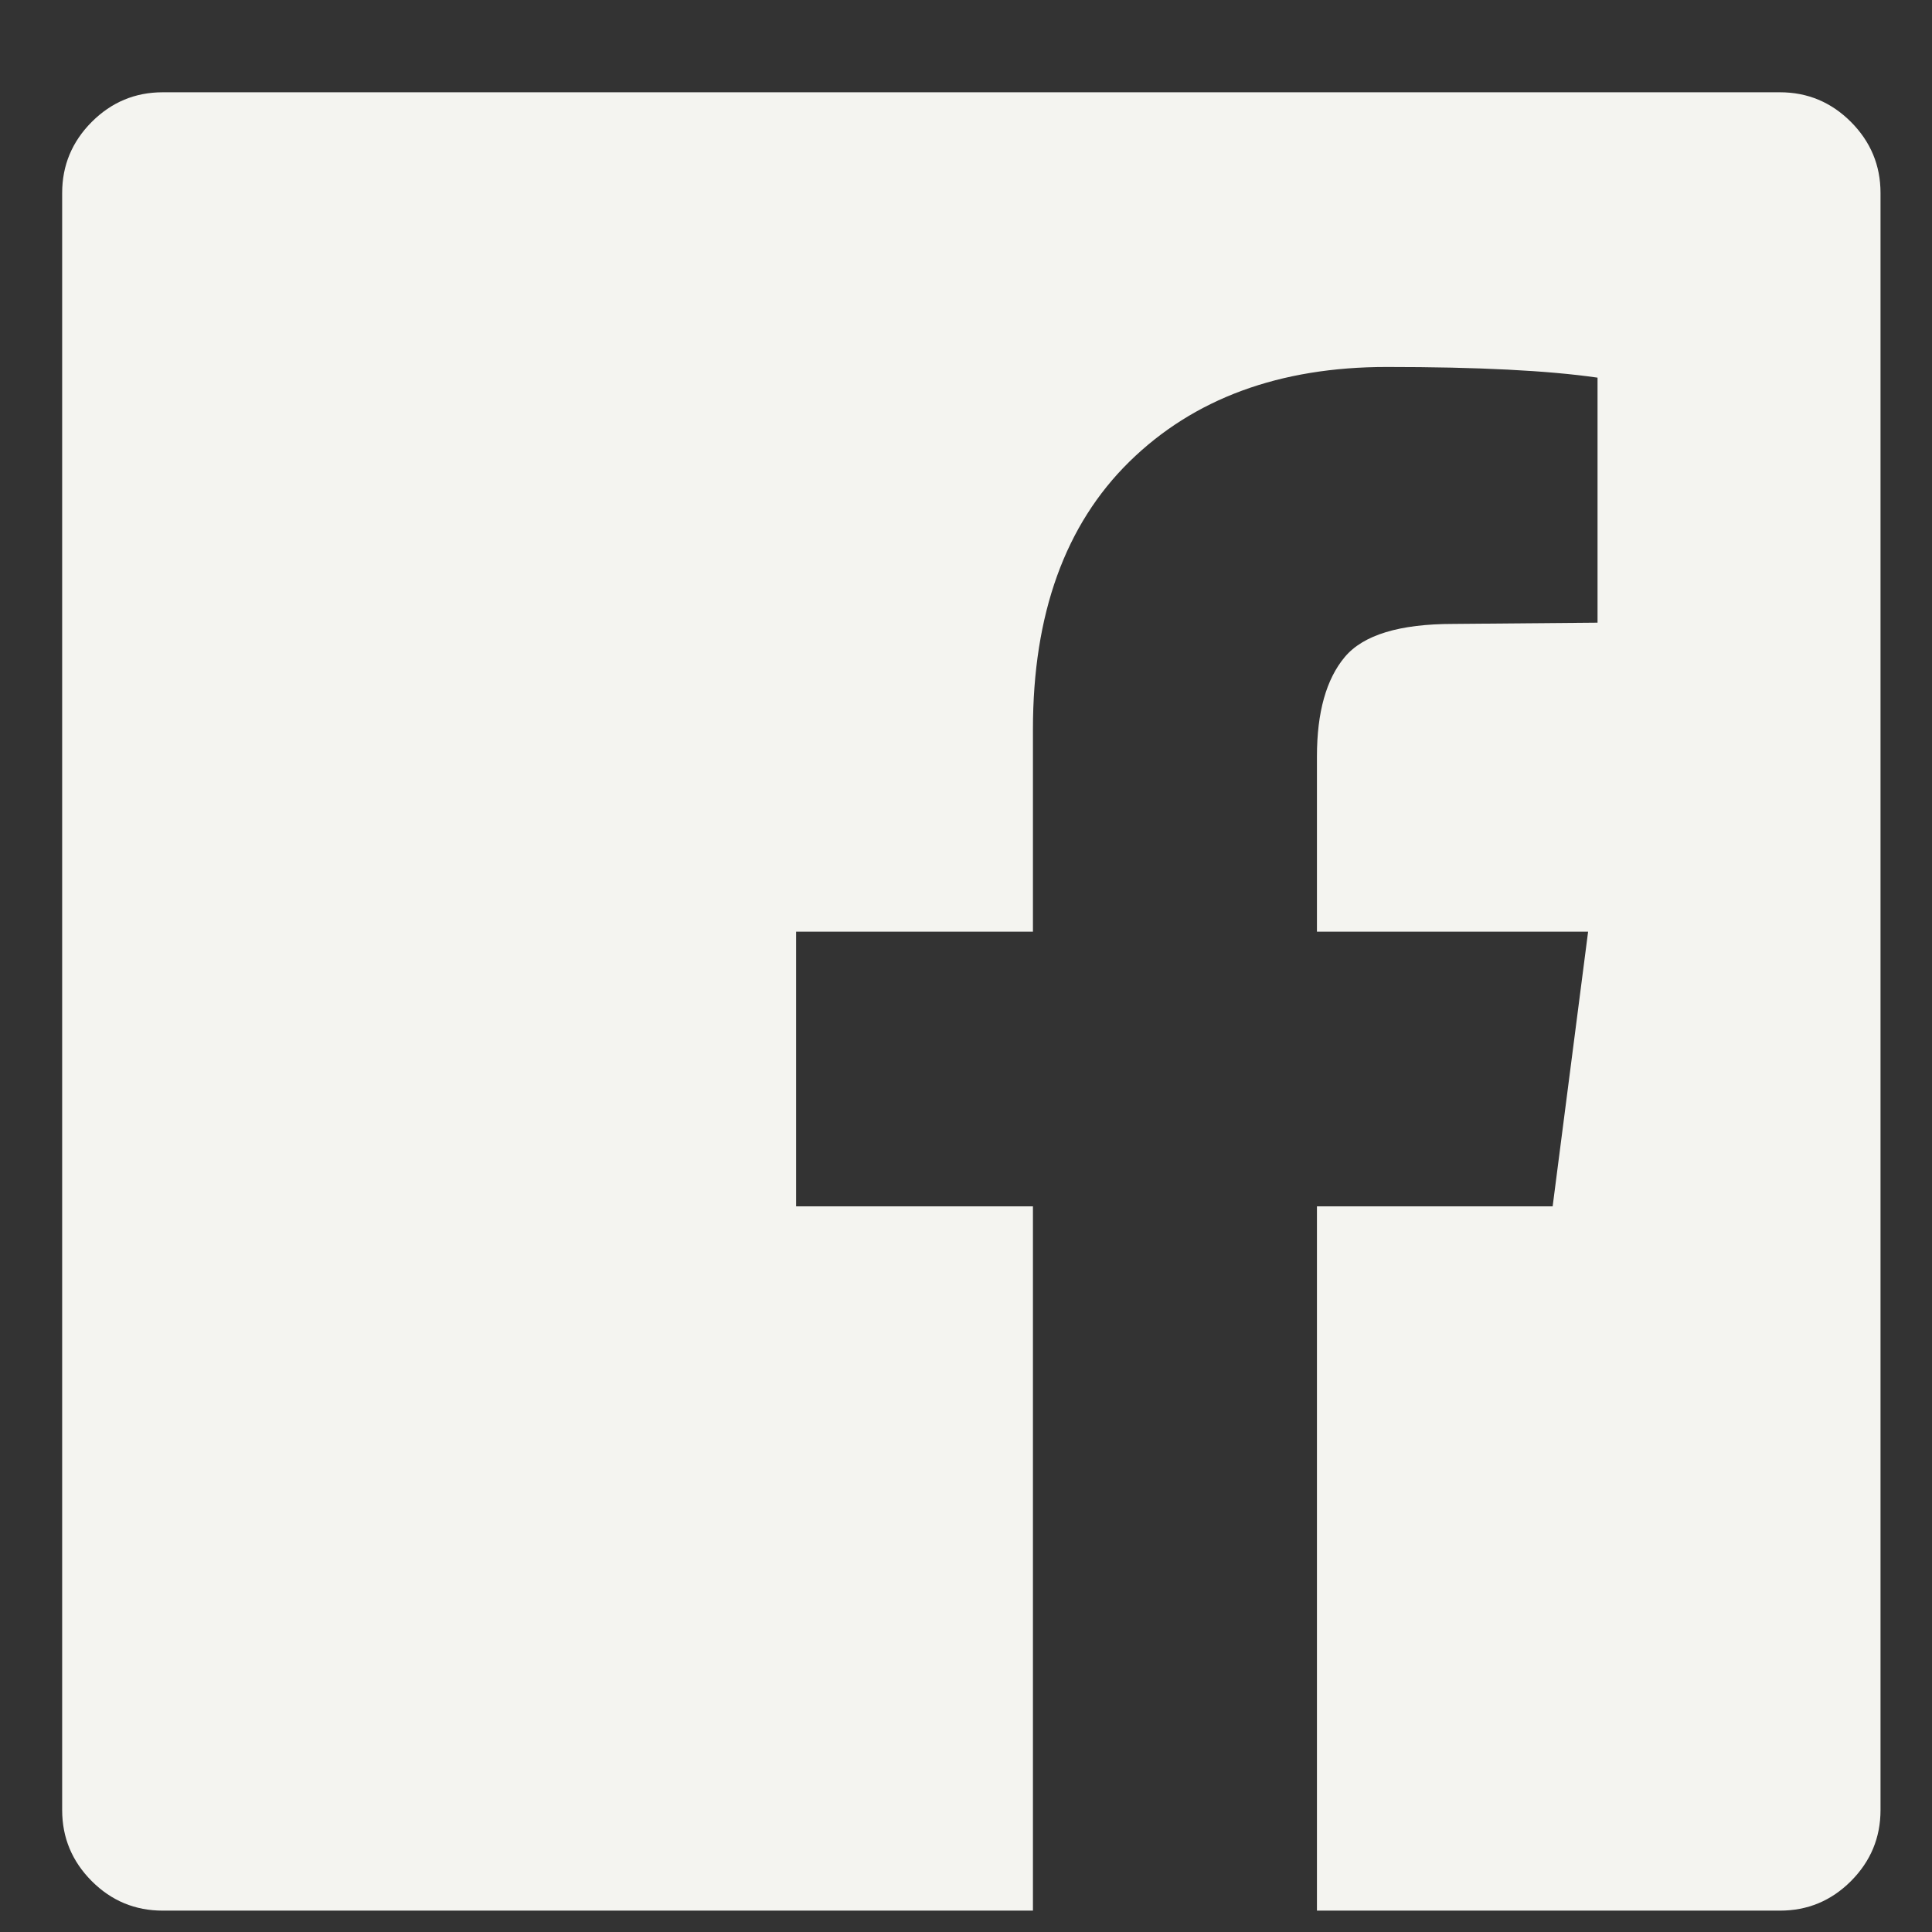 <svg width="17" height="17" viewBox="0 0 17 17" fill="none" xmlns="http://www.w3.org/2000/svg">
<rect x="0" y="0" width="17" height="17" fill="#333333" stroke="none"/>
<path d="M15.662 0.812C15.905 0.812 16.113 0.899 16.287 1.073C16.46 1.247 16.547 1.455 16.547 1.698V15.927C16.547 16.17 16.46 16.378 16.287 16.552C16.113 16.726 15.905 16.812 15.662 16.812H11.588V10.615H13.662L13.974 8.198H11.588V6.656C11.588 6.267 11.67 5.976 11.833 5.781C11.996 5.587 12.314 5.49 12.787 5.49L14.057 5.479V3.323C13.62 3.26 13.002 3.229 12.203 3.229C11.259 3.229 10.504 3.507 9.938 4.062C9.372 4.618 9.089 5.403 9.089 6.417V8.198H7.005V10.615H9.089V16.812H1.432C1.189 16.812 0.981 16.726 0.807 16.552C0.634 16.378 0.547 16.17 0.547 15.927V1.698C0.547 1.455 0.634 1.247 0.807 1.073C0.981 0.899 1.189 0.812 1.432 0.812H15.662Z" fill="#F4F4F0"/>
</svg>
